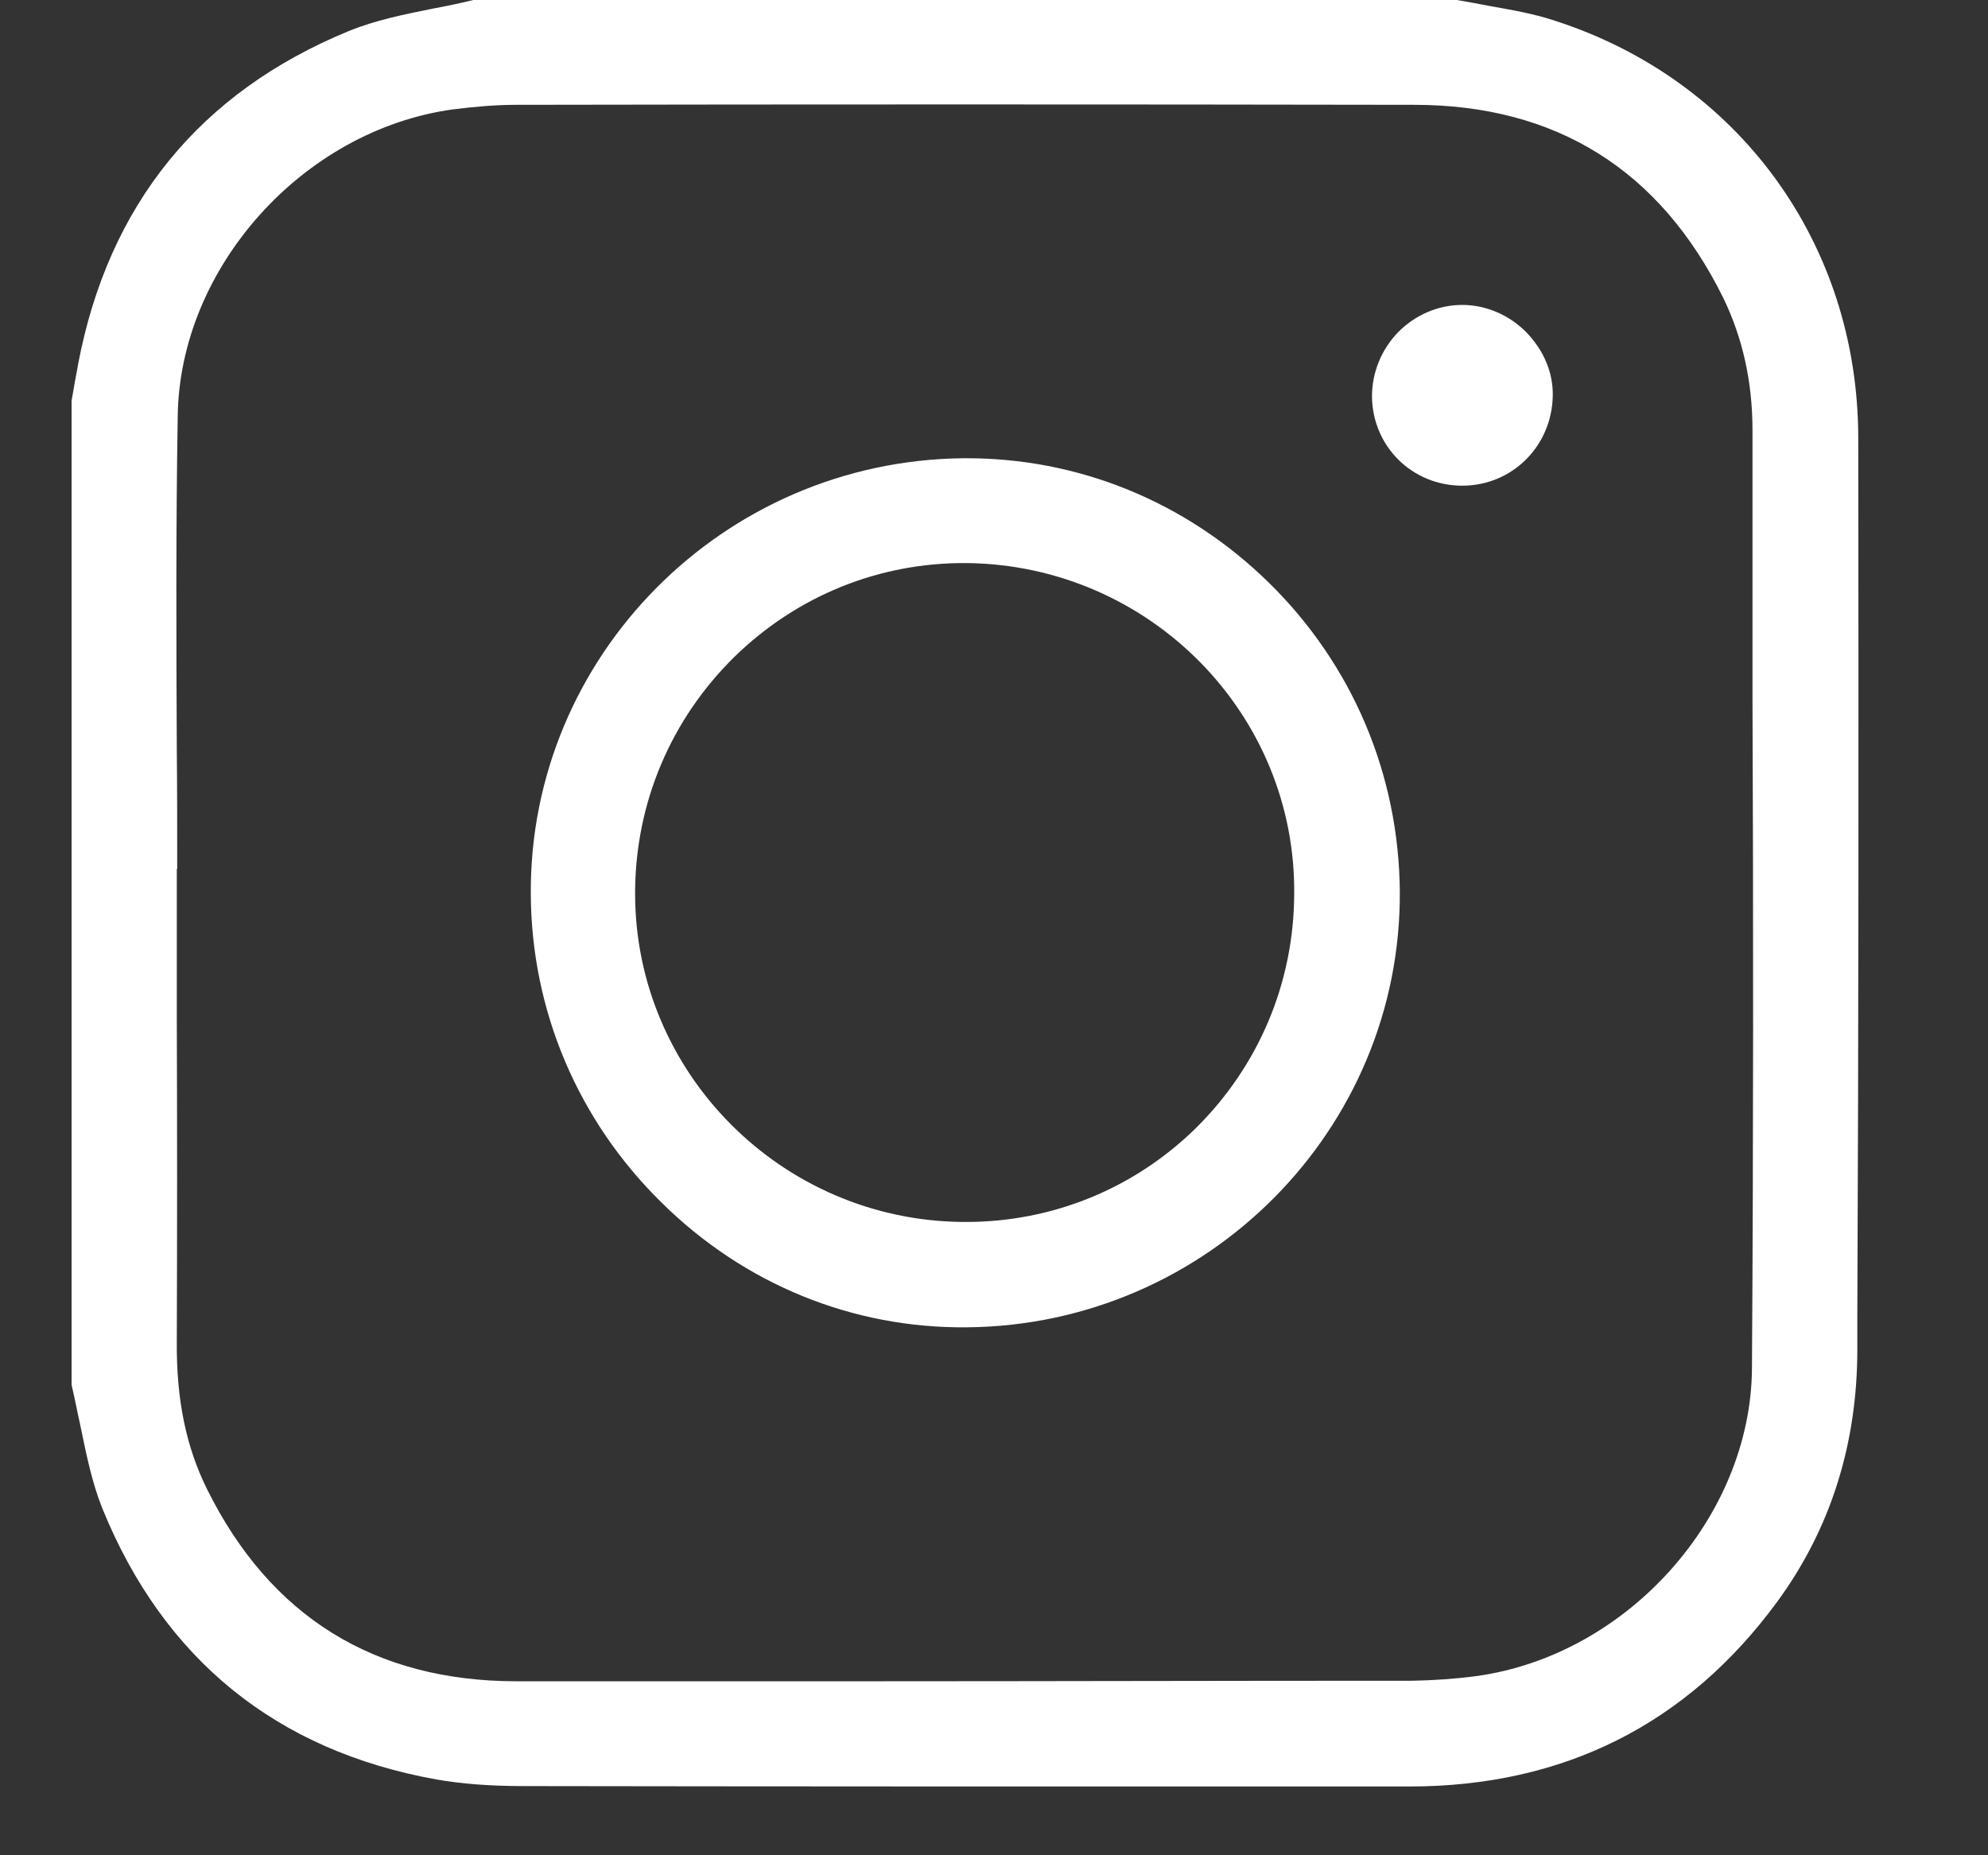 <svg width="15" height="14" viewBox="0 0 15 14" fill="none" xmlns="http://www.w3.org/2000/svg">
<rect x="0" y="0" width="15" height="14" fill="#333333" stroke="none"/>
<path d="M14.021 3.298C14.017 1.838 13.12 0.605 11.734 0.157C11.574 0.103 11.406 0.075 11.228 0.043C11.154 0.028 11.072 0.014 10.993 0H3.571C3.471 0.025 3.368 0.046 3.271 0.064C3.043 0.11 2.83 0.153 2.63 0.235C1.505 0.698 0.817 1.546 0.589 2.75C0.579 2.814 0.564 2.878 0.554 2.946L0.54 3.024V10.45C0.564 10.55 0.582 10.65 0.604 10.746C0.65 10.97 0.693 11.184 0.771 11.38C1.234 12.52 2.085 13.211 3.293 13.428C3.478 13.46 3.685 13.478 3.959 13.478C5.825 13.481 7.727 13.481 9.561 13.481H10.634C11.798 13.481 12.731 13.011 13.408 12.089C13.811 11.54 14.014 10.899 14.014 10.183V9.93C14.024 7.754 14.024 5.506 14.021 3.298ZM13.219 10.325C13.212 11.447 12.279 12.491 11.139 12.648C10.979 12.669 10.819 12.68 10.659 12.683C9.163 12.683 7.859 12.687 6.662 12.687C5.683 12.687 4.778 12.687 3.898 12.687C2.826 12.687 2.039 12.199 1.562 11.237C1.405 10.92 1.33 10.564 1.334 10.119C1.337 9.307 1.337 8.484 1.334 7.686C1.334 7.369 1.334 7.056 1.334 6.739V6.557H1.337C1.337 6.254 1.337 5.952 1.334 5.653C1.33 4.83 1.327 3.978 1.341 3.141C1.355 2.02 2.285 0.983 3.414 0.826C3.578 0.805 3.742 0.791 3.895 0.791C6.064 0.787 8.375 0.787 10.669 0.791C11.741 0.791 12.525 1.282 13.002 2.247C13.148 2.547 13.223 2.881 13.223 3.245C13.223 3.914 13.223 4.588 13.223 5.257C13.23 6.917 13.23 8.634 13.219 10.325Z" fill="white"/>
<path d="M9.576 4.399C8.952 3.786 8.133 3.451 7.268 3.458C5.458 3.476 3.994 4.951 4.005 6.746C4.009 7.626 4.361 8.456 4.992 9.075C5.615 9.691 6.434 10.026 7.3 10.016C9.109 9.998 10.573 8.523 10.562 6.728C10.555 5.845 10.206 5.018 9.576 4.399ZM9.027 8.509C8.561 8.968 7.944 9.221 7.289 9.221H7.268C5.9 9.211 4.792 8.099 4.792 6.742V6.728C4.796 6.055 5.063 5.428 5.54 4.958C6.014 4.495 6.637 4.242 7.3 4.249C8.675 4.267 9.782 5.389 9.765 6.753C9.761 7.419 9.497 8.042 9.027 8.509Z" fill="white"/>
<path d="M11.716 2.988C11.709 3.366 11.41 3.665 11.033 3.665C10.655 3.665 10.356 3.369 10.352 2.992C10.352 2.81 10.423 2.636 10.552 2.504C10.68 2.376 10.851 2.301 11.033 2.301C11.211 2.301 11.389 2.376 11.52 2.511C11.649 2.646 11.72 2.814 11.716 2.988Z" fill="white"/>
</svg>
